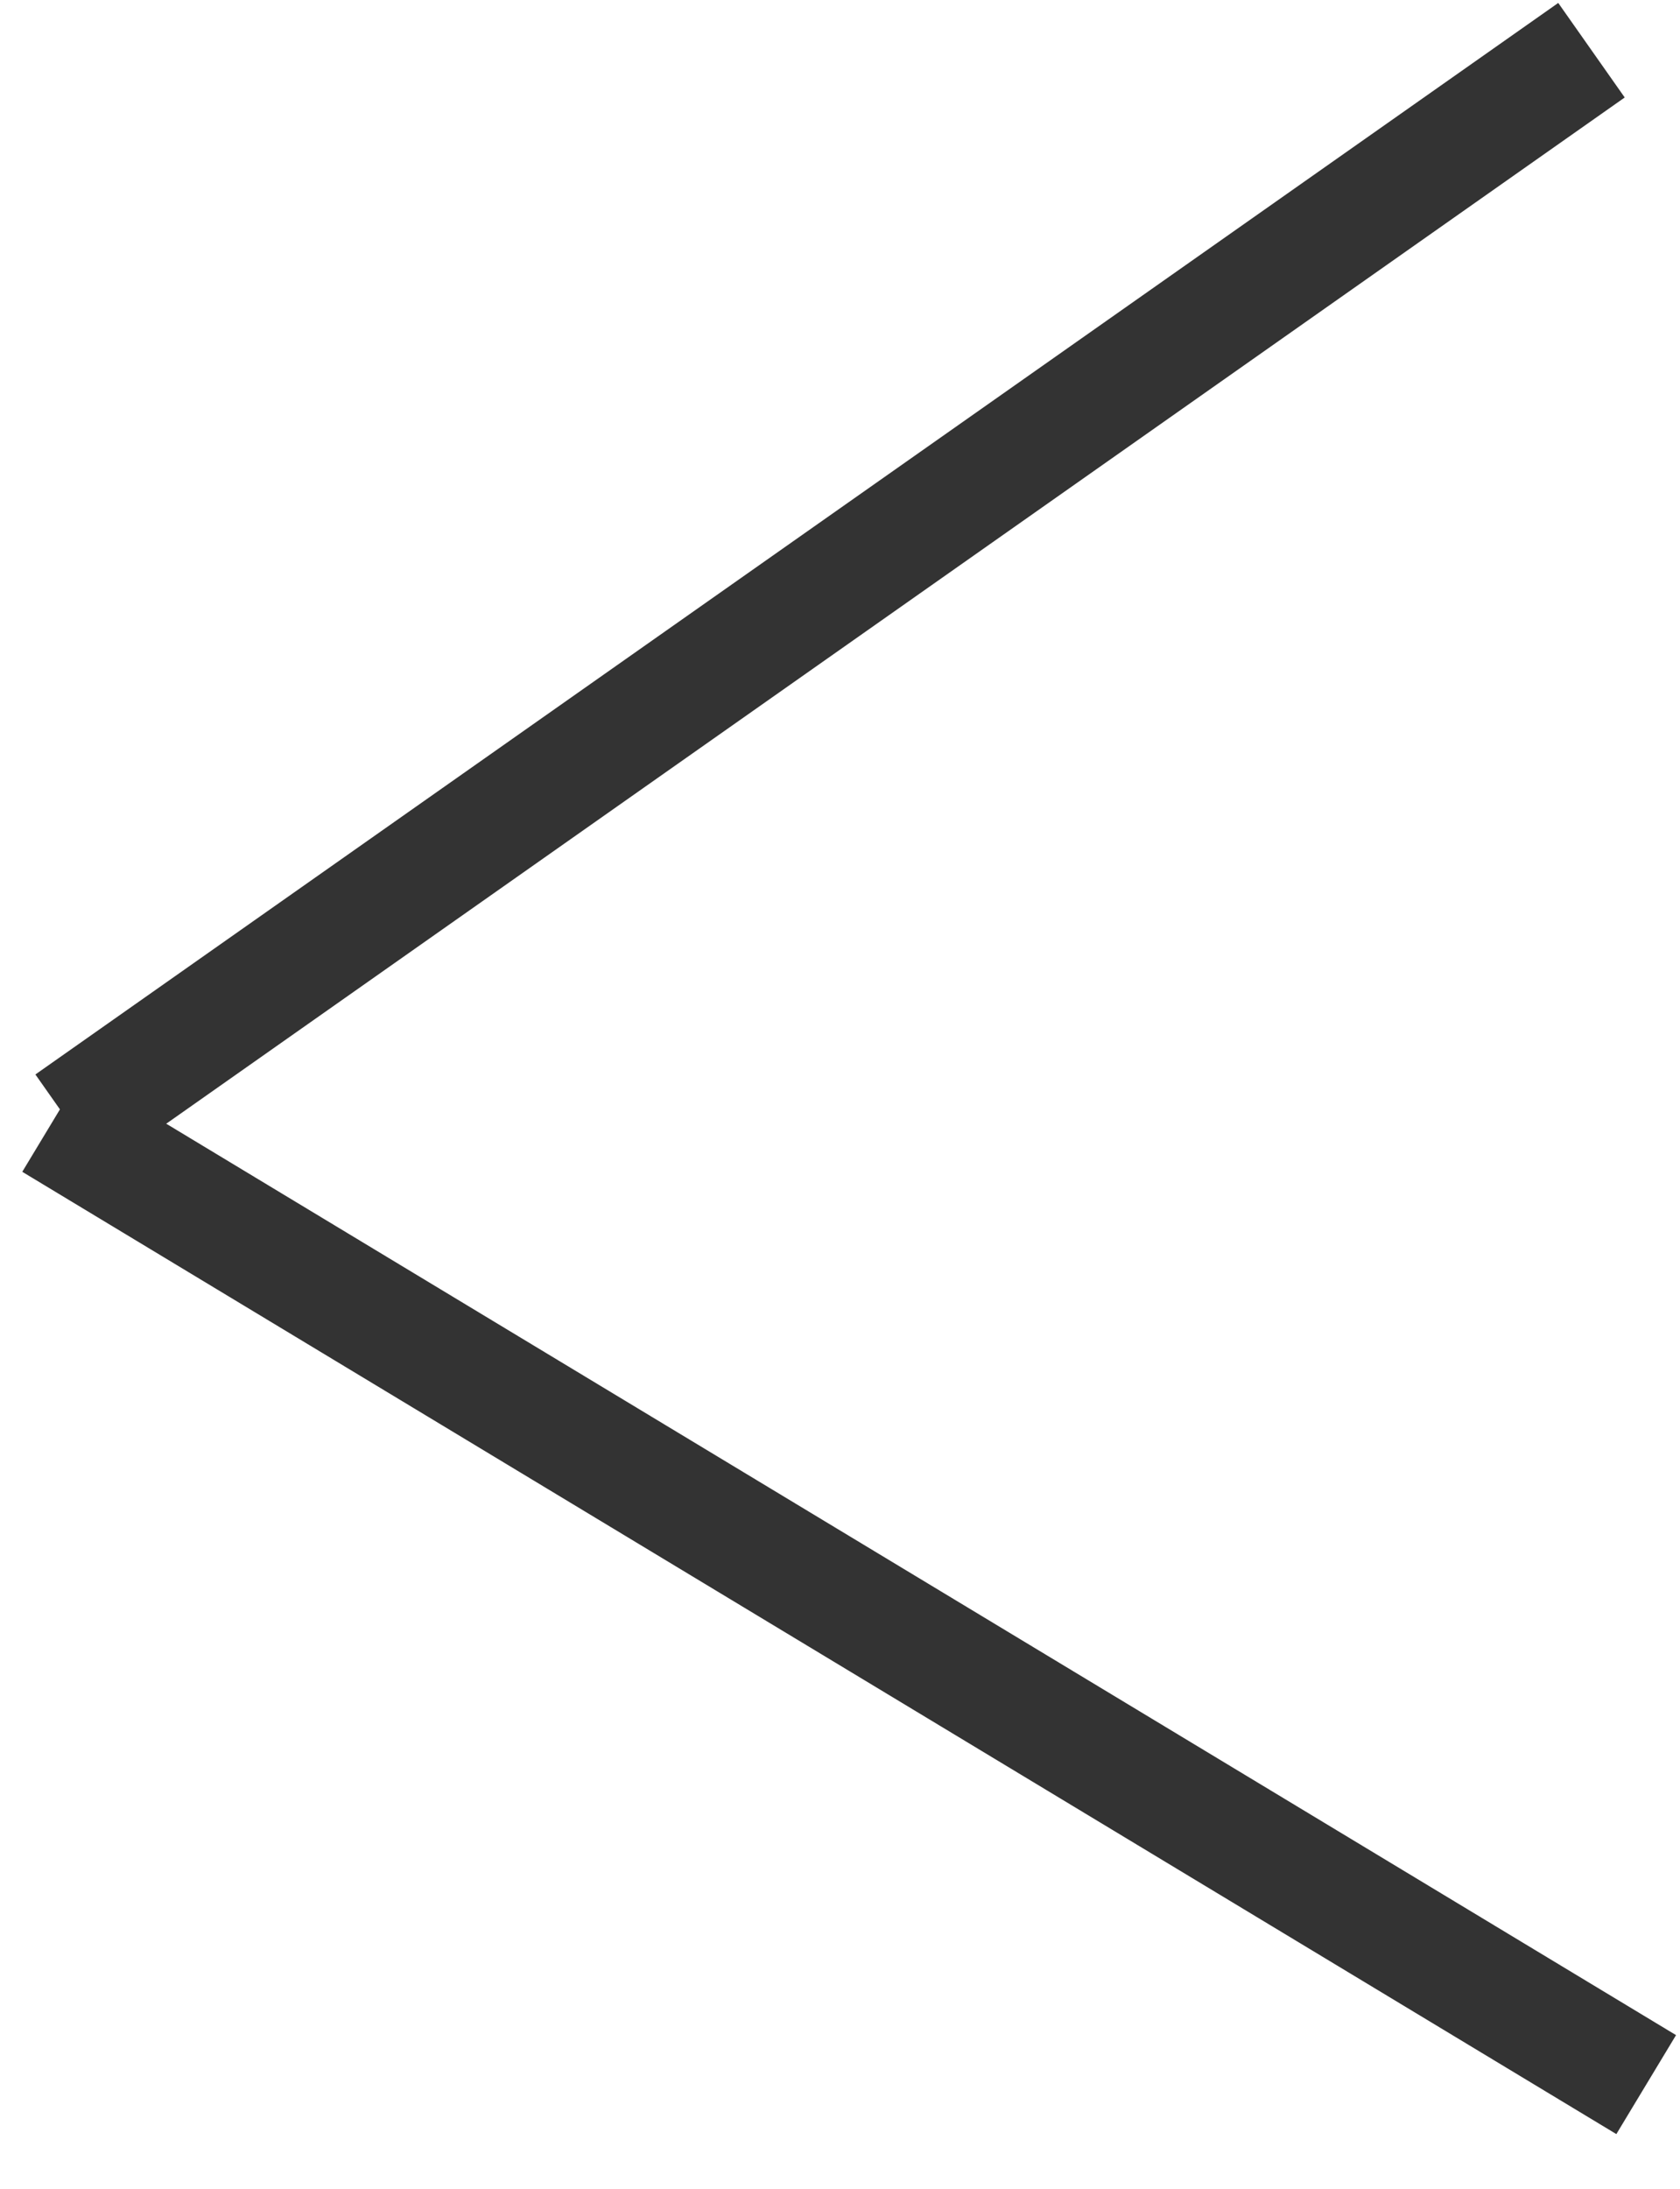 <svg xmlns="http://www.w3.org/2000/svg" width="14.535" height="18.928" viewBox="0 0 14.535 18.928">
  <g id="Group_176" data-name="Group 176" transform="matrix(-0.035, -0.999, 0.999, -0.035, 0.759, 18.5)">
    <line id="Line_87" data-name="Line 87" y1="13.497" x2="8.803" transform="translate(0 0)" fill="none" stroke="#333" stroke-width="1"/>
    <line id="Line_88" data-name="Line 88" x1="8.803" y1="13.497" transform="translate(8.803 0.143)" fill="none" stroke="#333" stroke-width="1"/>
  </g>
</svg>
